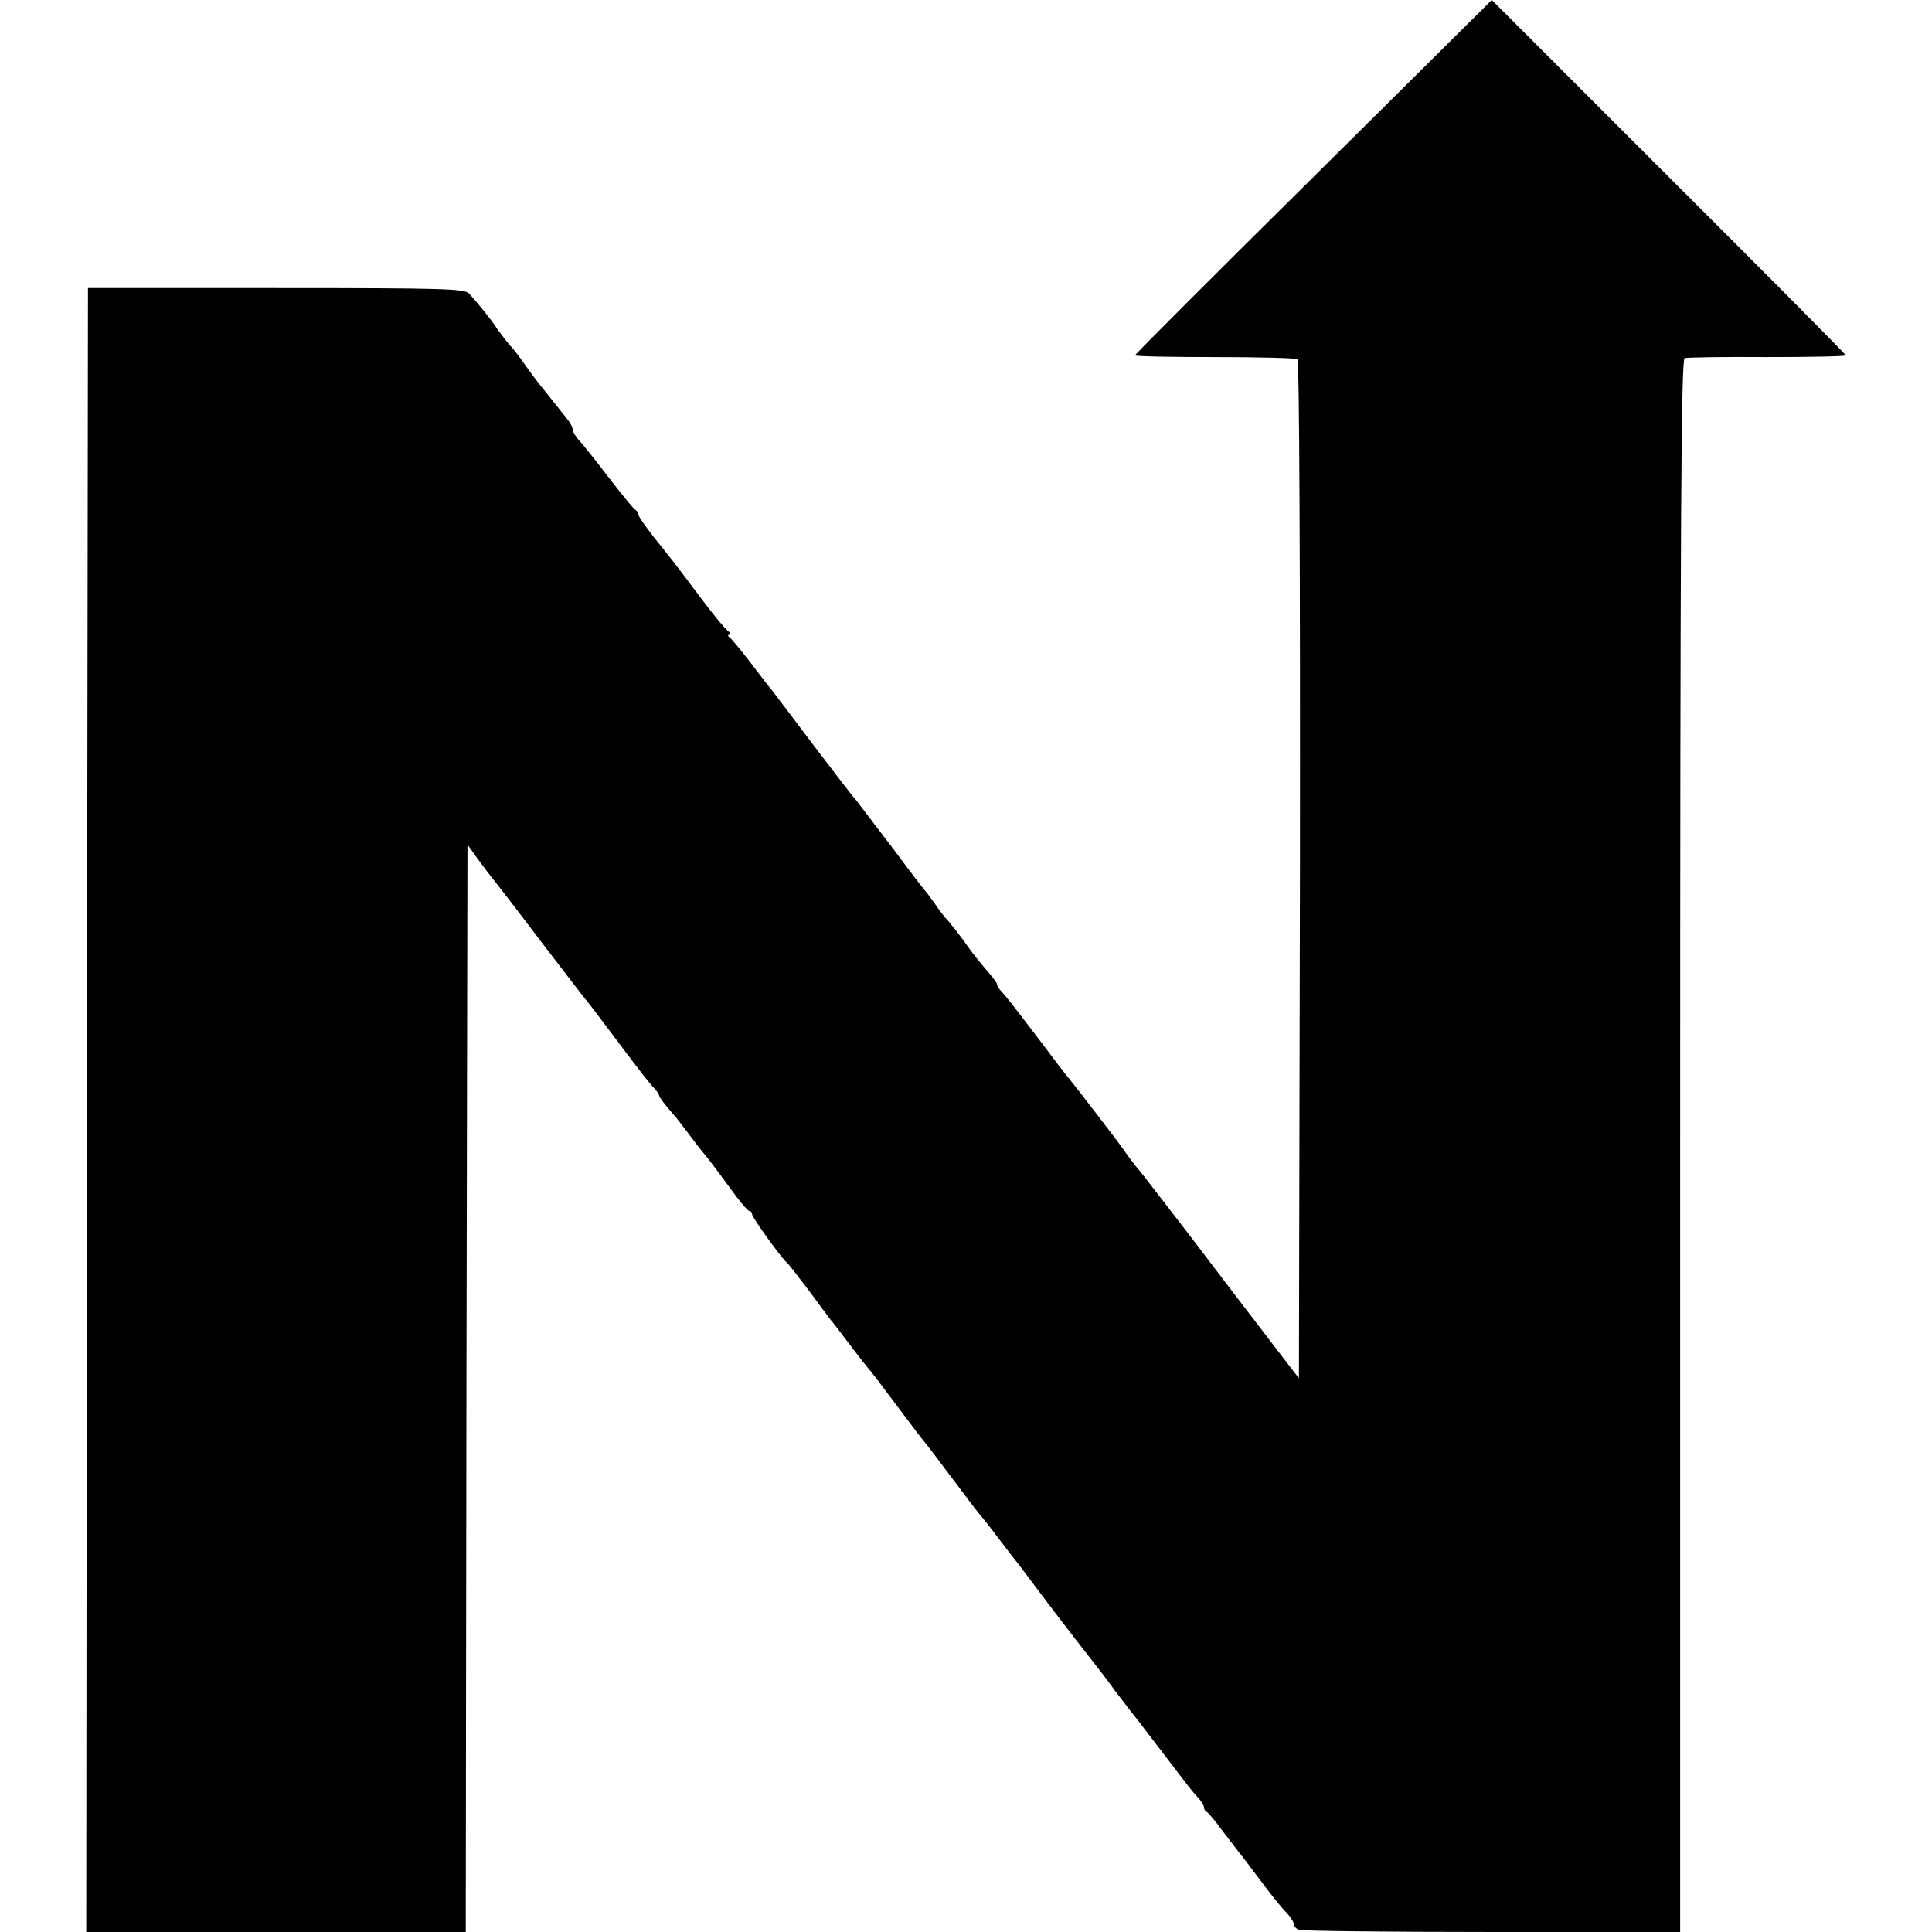 <?xml version="1.0" standalone="no"?>
<!DOCTYPE svg PUBLIC "-//W3C//DTD SVG 20010904//EN"
 "http://www.w3.org/TR/2001/REC-SVG-20010904/DTD/svg10.dtd">
<svg version="1.0" xmlns="http://www.w3.org/2000/svg"
 width="560pt" height="560pt" viewBox="0 0 560 560"
 preserveAspectRatio="xMidYMid meet">
<g transform="translate(0,560) scale(0.1,-0.1)"
fill="#000000" stroke="none">
<path d="M3807 5087 c-284 -281 -517 -514 -517 -517 0 -3 104 -5 231 -5 127 0
235 -3 240 -6 5 -3 8 -604 7 -1480 l-3 -1474 -70 91 c-38 50 -81 106 -95 124
-39 51 -178 234 -187 245 -18 23 -78 101 -85 110 -4 6 -20 26 -36 45 -15 19
-34 45 -42 57 -15 21 -123 162 -153 199 -9 10 -43 55 -76 99 -83 109 -104 136
-118 151 -7 7 -13 16 -13 21 0 4 -15 24 -33 44 -17 20 -39 47 -47 59 -16 24
-61 82 -70 90 -3 3 -17 21 -30 40 -13 19 -27 37 -30 40 -3 3 -46 59 -95 125
-50 65 -96 126 -103 135 -8 8 -63 80 -124 160 -60 80 -115 152 -121 160 -7 8
-35 44 -62 80 -28 36 -54 68 -60 72 -6 5 -6 8 -1 8 6 0 3 6 -6 13 -8 6 -44 50
-79 97 -85 113 -81 107 -133 172 -25 32 -46 62 -46 67 0 5 -4 11 -8 13 -5 2
-39 44 -77 93 -38 50 -77 99 -87 109 -10 11 -18 25 -18 31 0 7 -8 21 -18 33
-9 11 -27 34 -39 49 -12 15 -30 38 -40 50 -10 12 -29 39 -43 58 -14 20 -32 44
-41 53 -8 9 -25 31 -38 49 -21 32 -52 69 -81 102 -14 14 -67 16 -560 16 l-545
0 -3 -2383 -2 -2382 550 0 550 0 2 1576 3 1576 30 -42 c17 -23 35 -47 40 -53
6 -7 69 -88 140 -182 71 -93 132 -172 135 -175 3 -3 39 -50 80 -105 82 -109
99 -131 117 -150 7 -8 13 -16 13 -19 0 -5 17 -28 45 -60 6 -6 23 -29 40 -51
16 -22 34 -45 40 -52 18 -22 30 -37 80 -105 27 -38 52 -68 57 -68 4 0 8 -4 8
-10 0 -9 86 -128 101 -140 4 -3 32 -39 63 -80 30 -41 59 -79 63 -85 5 -5 31
-39 58 -75 27 -36 52 -67 55 -70 3 -3 39 -50 80 -105 41 -55 77 -102 80 -105
3 -3 39 -50 80 -105 41 -55 77 -102 80 -105 3 -3 28 -34 55 -70 27 -36 53 -69
58 -75 4 -5 33 -44 64 -85 47 -63 151 -197 181 -235 4 -5 21 -28 37 -50 17
-22 35 -45 40 -52 13 -16 19 -24 95 -123 86 -113 83 -109 103 -131 9 -10 17
-23 17 -28 0 -5 3 -11 8 -13 4 -2 24 -25 44 -53 21 -27 43 -56 49 -64 7 -8 36
-46 65 -85 29 -39 62 -80 74 -91 11 -12 20 -26 20 -32 0 -6 7 -14 16 -17 9 -3
261 -6 560 -6 l544 0 0 2279 c0 1814 3 2280 13 2283 6 2 114 4 240 3 125 0
227 2 227 5 0 3 -231 236 -513 517 l-513 513 -517 -513z"/>
</g>
</svg>
